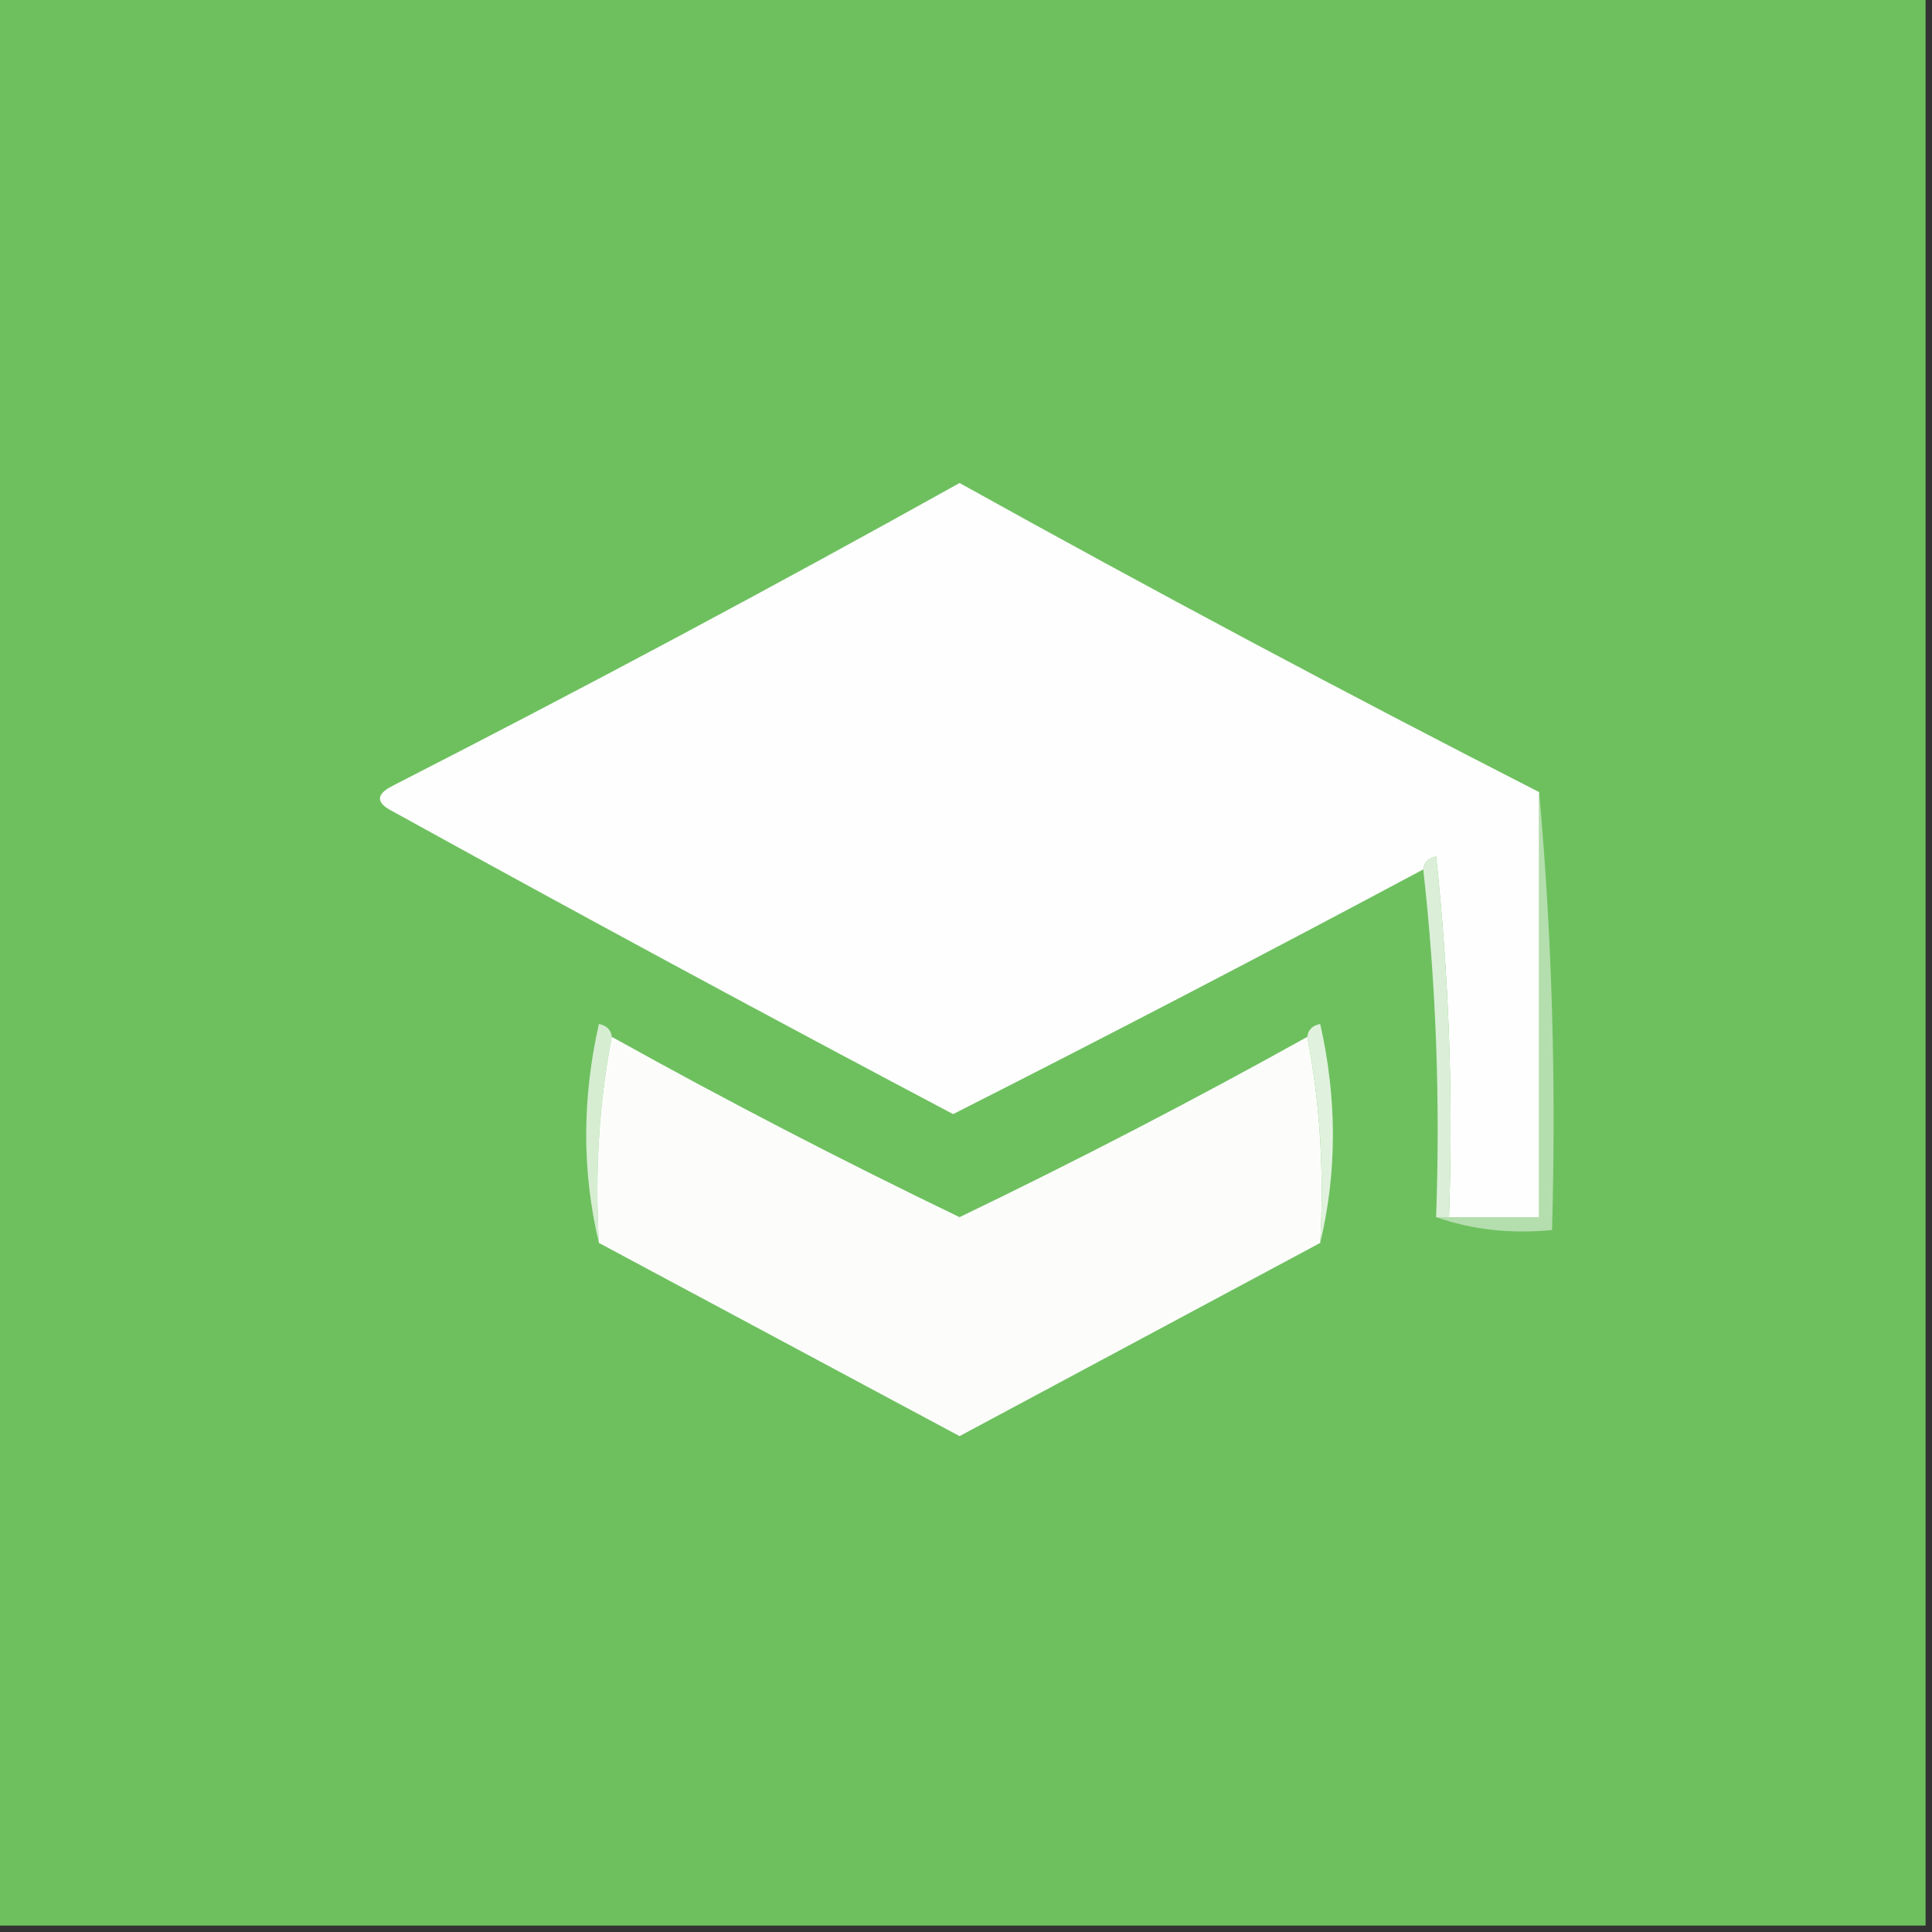 <?xml version="1.0" encoding="UTF-8"?> <svg xmlns="http://www.w3.org/2000/svg" xmlns:xlink="http://www.w3.org/1999/xlink" version="1.1" width="150px" height="150px" style="shape-rendering:geometricPrecision; text-rendering:geometricPrecision; image-rendering:optimizeQuality; fill-rule:evenodd; clip-rule:evenodd"><rect width="100%" height="100%" fill="#333333" stroke="none"/><g><path style="opacity:1" fill="#6ec05f" d="M -0.5,-0.5 C 49.5,-0.5 99.5,-0.5 149.5,-0.5C 149.5,49.5 149.5,99.5 149.5,149.5C 99.5,149.5 49.5,149.5 -0.5,149.5C -0.5,99.5 -0.5,49.5 -0.5,-0.5 Z"></path></g><g><path style="opacity:1" fill="#fdfefd" d="M 119.5,61.5 C 119.5,72.5 119.5,83.5 119.5,94.5C 117.167,94.5 114.833,94.5 112.5,94.5C 112.832,85.143 112.498,75.81 111.5,66.5C 110.893,66.624 110.56,66.957 110.5,67.5C 98.45,73.943 86.283,80.276 74,86.5C 59.436,78.801 44.936,70.968 30.5,63C 29.167,62.333 29.167,61.667 30.5,61C 45.325,53.421 59.992,45.588 74.5,37.5C 89.395,45.78 104.395,53.78 119.5,61.5 Z"></path></g><g><path style="opacity:1" fill="#b4dead" d="M 119.5,61.5 C 120.495,72.654 120.828,83.988 120.5,95.5C 117.287,95.81 114.287,95.477 111.5,94.5C 111.833,94.5 112.167,94.5 112.5,94.5C 114.833,94.5 117.167,94.5 119.5,94.5C 119.5,83.5 119.5,72.5 119.5,61.5 Z"></path></g><g><path style="opacity:1" fill="#dbefd8" d="M 110.5,67.5 C 110.56,66.957 110.893,66.624 111.5,66.5C 112.498,75.81 112.832,85.143 112.5,94.5C 112.167,94.5 111.833,94.5 111.5,94.5C 111.827,85.318 111.493,76.318 110.5,67.5 Z"></path></g><g><path style="opacity:1" fill="#d6edd2" d="M 47.5,80.5 C 46.512,85.641 46.179,90.974 46.5,96.5C 45.184,90.987 45.184,85.32 46.5,79.5C 47.107,79.624 47.44,79.957 47.5,80.5 Z"></path></g><g><path style="opacity:1" fill="#fcfdfb" d="M 47.5,80.5 C 56.353,85.427 65.353,90.093 74.5,94.5C 83.647,90.093 92.647,85.427 101.5,80.5C 102.488,85.641 102.821,90.974 102.5,96.5C 93.194,101.487 83.86,106.487 74.5,111.5C 65.14,106.487 55.806,101.487 46.5,96.5C 46.179,90.974 46.512,85.641 47.5,80.5 Z"></path></g><g><path style="opacity:1" fill="#e0f2dd" d="M 101.5,80.5 C 101.56,79.957 101.893,79.624 102.5,79.5C 103.816,85.32 103.816,90.987 102.5,96.5C 102.821,90.974 102.488,85.641 101.5,80.5 Z"></path></g></svg> 